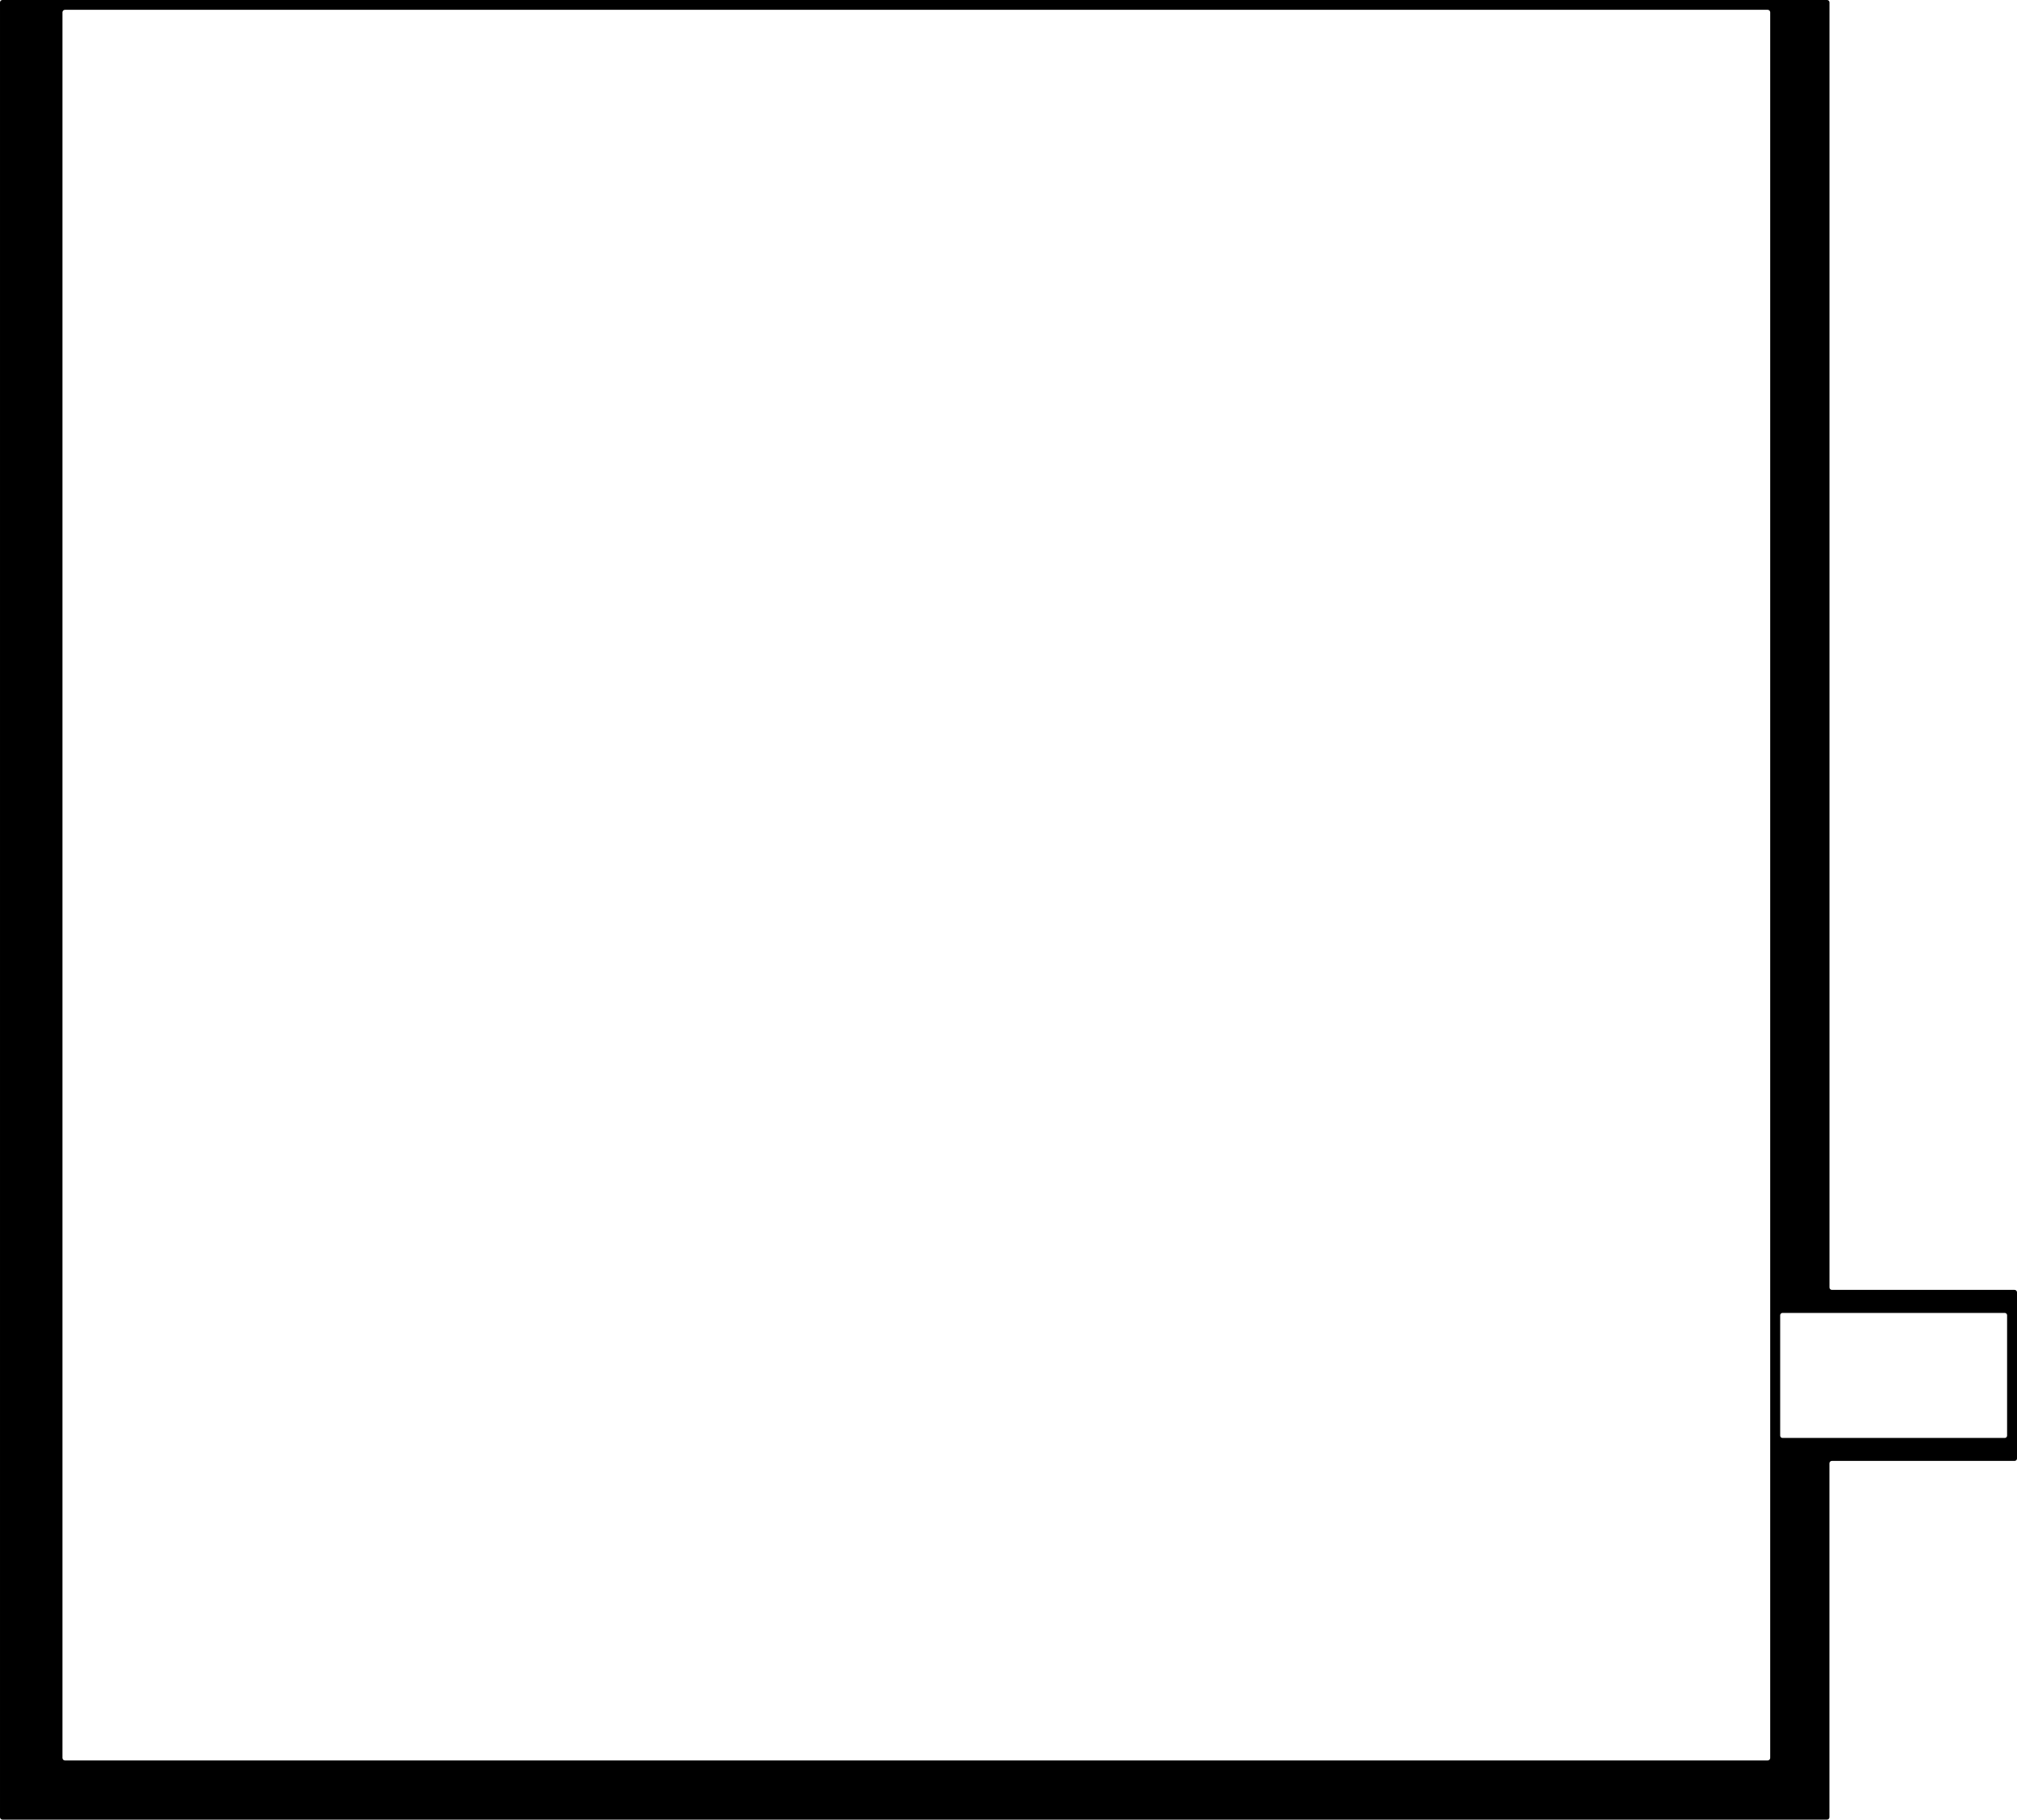 <svg xmlns="http://www.w3.org/2000/svg" xmlns:xlink="http://www.w3.org/1999/xlink" xmlns:serif="http://www.serif.com/" version="1.1" xml:space="preserve" style="fill-rule:evenodd;clip-rule:evenodd;stroke-linejoin:round;stroke-miterlimit:2;" viewBox="2434.96 3531.95 1535.5 1385.34"><path d="M3970.46,4515.83l0,126.542c0,1.006 -0.827,1.833 -1.833,1.833l-139.125,0c-1.006,0 -1.833,0.828 -1.833,1.834l-0,269.416c-0,1.006 -0.828,1.834 -1.834,1.834l-1389.04,-0c-1.006,-0 -1.834,-0.828 -1.834,-1.834l0,-1381.67c0,-1.006 0.828,-1.834 1.834,-1.834l1389.08,0c1.006,0 1.833,0.828 1.833,1.834l0,978.375c0,1.005 0.828,1.833 1.834,1.833l139.083,0c1.006,0 1.833,0.828 1.833,1.833Zm-187.875,-974.5c0,-1.051 -0.865,-1.916 -1.916,-1.916l-1296.25,-0c-1.052,-0 -1.917,0.865 -1.917,1.916l-0,1329c0,1.052 0.865,1.917 1.917,1.917l1296.25,0c1.051,0 1.916,-0.865 1.916,-1.917l0,-1329Zm180.334,991.959c-0,-0.96 -0.79,-1.75 -1.75,-1.75l-169.25,-0c-0.96,-0 -1.75,0.79 -1.75,1.75l-0,91.666c-0,0.96 0.79,1.75 1.75,1.75l169.25,0c0.96,0 1.75,-0.79 1.75,-1.75l-0,-91.666Z" style="fill-rule:nonzero;"/></svg>